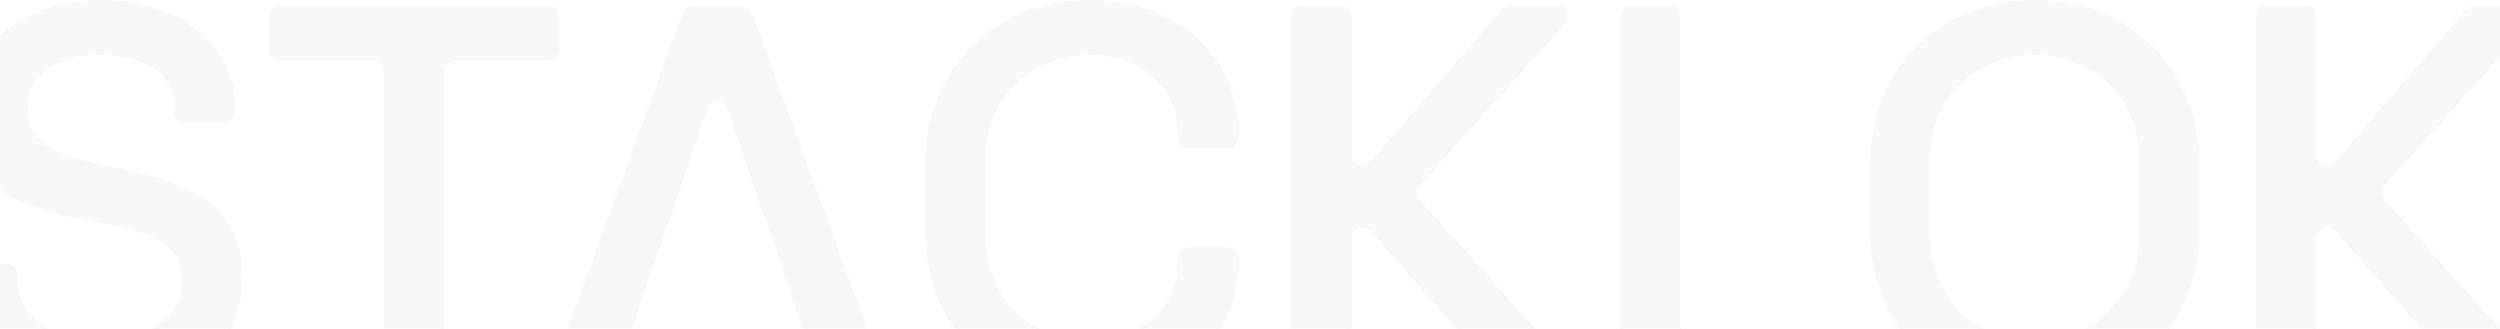 <svg xmlns="http://www.w3.org/2000/svg" viewBox="22 0 1276.875 168" fill="none"><g opacity=".05" fill="#606060"><path d="m164.657 30.862c-3.084 0-5.608-2.525-5.608-5.611v-16.833c0-3.086 2.524-5.611 5.608-5.611h137.417c3.084 0 5.608 2.525 5.608 5.611v16.833c0 3.086-2.524 5.611-5.608 5.611h-47.675c-3.085 0-5.609 2.525-5.609 5.611v157.111c0 3.086-2.524 5.611-5.609 5.611h-19.631c-3.085 0-5.609-2.525-5.609-5.611v-157.111c0-3.086-2.524-5.611-5.609-5.611z"/><path d="m72.915 202c-42.347 0-72.915-24.689-72.915-58.917v-2.805c0-3.086 2.524-5.611 5.609-5.611h19.631c3.085 0 5.609 2.525 5.609 5.611v2.805c0 17.956 17.107 30.861 42.066 30.861 23.837 0 42.066-11.783 42.066-28.336v-2.805c0-47.975-109.653-7.856-109.653-85.009 0-33.947 28.325-57.794 68.428-57.794 39.262 0 68.428 23.006 68.428 54.708v2.806c0 3.086-2.524 5.611-5.609 5.611h-19.631c-3.085 0-5.609-2.525-5.609-5.611v-2.806c0-15.431-14.022-26.653-37.579-26.653-22.155 0-37.579 9.819-37.579 25.811v2.805c0 44.328 109.652 10.661 109.652 85.009 0 35.63-30.568 60.319-72.914 60.319z"/><path d="m473.49 191.482-66.925-183.713c-1.104-3.084-3.313-4.467-6.331-4.467h-23.689c-3.037 0-5.227 1.402-6.331 4.467l-66.888 183.713c-1.38 3.906 1.38 7.551 5.227 7.551h21.204c3.037 0 4.951-1.402 6.056-4.467l8.651-25.495h-.019l2.08-6.055 3.331-9.832c.074-.187.148-.355.221-.542l9.811-28.541 11.724-34.559h.037l11.522-33.961c1.657-5.308 8.541-5.308 10.455 0l17.872 52.634 8.78 24.56 8.559 25.943 12.166 35.849c1.104 3.084 3.037 4.467 6.056 4.467h21.203c3.847 0 6.608-3.906 5.228-7.551z"/><path d="m1174.18 8.418c0-3.086 2.52-5.611 5.61-5.611h19.63c3.09 0 5.61 2.525 5.61 5.611v70.419c0 5.611 6.73 7.294 9.81 3.647l65.91-76.592c1.96-2.244 4.21-3.086 7.01-3.086h22.15c4.77 0 7.58 5.611 4.21 9.258l-74.32 82.764c-1.96 1.964-1.96 5.05 0 7.294l78.81 87.814c2.8 3.086 1.4 9.258-4.49 9.258h-23.56c-2.8 0-5.04-.841-7.01-3.086l-68.42-77.714c-3.65-4.208-10.1-1.963-10.1 3.648v71.541c0 3.086-2.52 5.611-5.61 5.611h-19.63c-3.09 0-5.61-2.525-5.61-5.611z"/><path d="m1061.22 202c-48.8 0-84.137-35.35-84.137-84.167v-33.666c0-48.817 35.337-84.167 84.137-84.167 48.79 0 84.13 35.35 84.13 84.167v33.666c0 48.817-35.34 84.167-84.13 84.167zm0-28.056c30.84 0 53.28-22.444 53.28-53.305v-39.278c0-30.861-22.44-53.306-53.28-53.306-30.85 0-53.29 22.444-53.29 53.306v39.278c0 30.861 22.44 53.305 53.29 53.305z"/><path d="m854.957 199.195c-3.085 0-5.609-2.525-5.609-5.611v-185.166c0-3.086 2.524-5.611 5.609-5.611h19.631c3.085 0 5.608 2.525 5.608 5.611v157.111c0 3.086 2.525 5.611 5.609 5.611h75.719c3.085 0 5.609 2.525 5.609 5.611v16.833c0 3.086-2.524 5.611-5.609 5.611z"/><path d="m681.458 8.418c0-3.086 2.524-5.611 5.609-5.611h19.631c3.084 0 5.608 2.525 5.608 5.611v70.419c0 5.611 6.731 7.294 9.816 3.647l65.903-76.592c1.963-2.244 4.207-3.086 7.011-3.086h22.155c4.768 0 7.572 5.611 4.207 9.258l-74.317 82.764c-1.963 1.964-1.963 5.05 0 7.294l78.804 87.814c2.804 3.086 1.402 9.258-4.487 9.258h-23.557c-2.805 0-5.048-.841-7.011-3.086l-68.428-77.714c-3.646-4.208-10.096-1.963-10.096 3.648v71.541c0 3.086-2.524 5.611-5.608 5.611h-19.631c-3.085 0-5.609-2.525-5.609-5.611z"/><path d="m578.625 202c-48.797 0-84.133-35.35-84.133-84.167v-33.666c0-48.817 35.336-84.167 84.133-84.167 44.029 0 75.719 28.336 75.719 67.333v2.806c0 3.086-2.524 5.611-5.609 5.611h-19.631c-3.085 0-5.609-2.525-5.609-5.611v-2.806c0-22.725-18.789-39.278-44.87-39.278-30.849 0-53.284 22.444-53.284 53.306v39.278c0 30.861 22.435 53.305 53.284 53.305 26.081 0 44.87-16.552 44.87-39.277v-2.806c0-3.086 2.524-5.611 5.609-5.611h19.631c3.085 0 5.609 2.244 5.609 5.611v2.806c0 38.997-31.69 67.333-75.719 67.333z"/></g></svg>